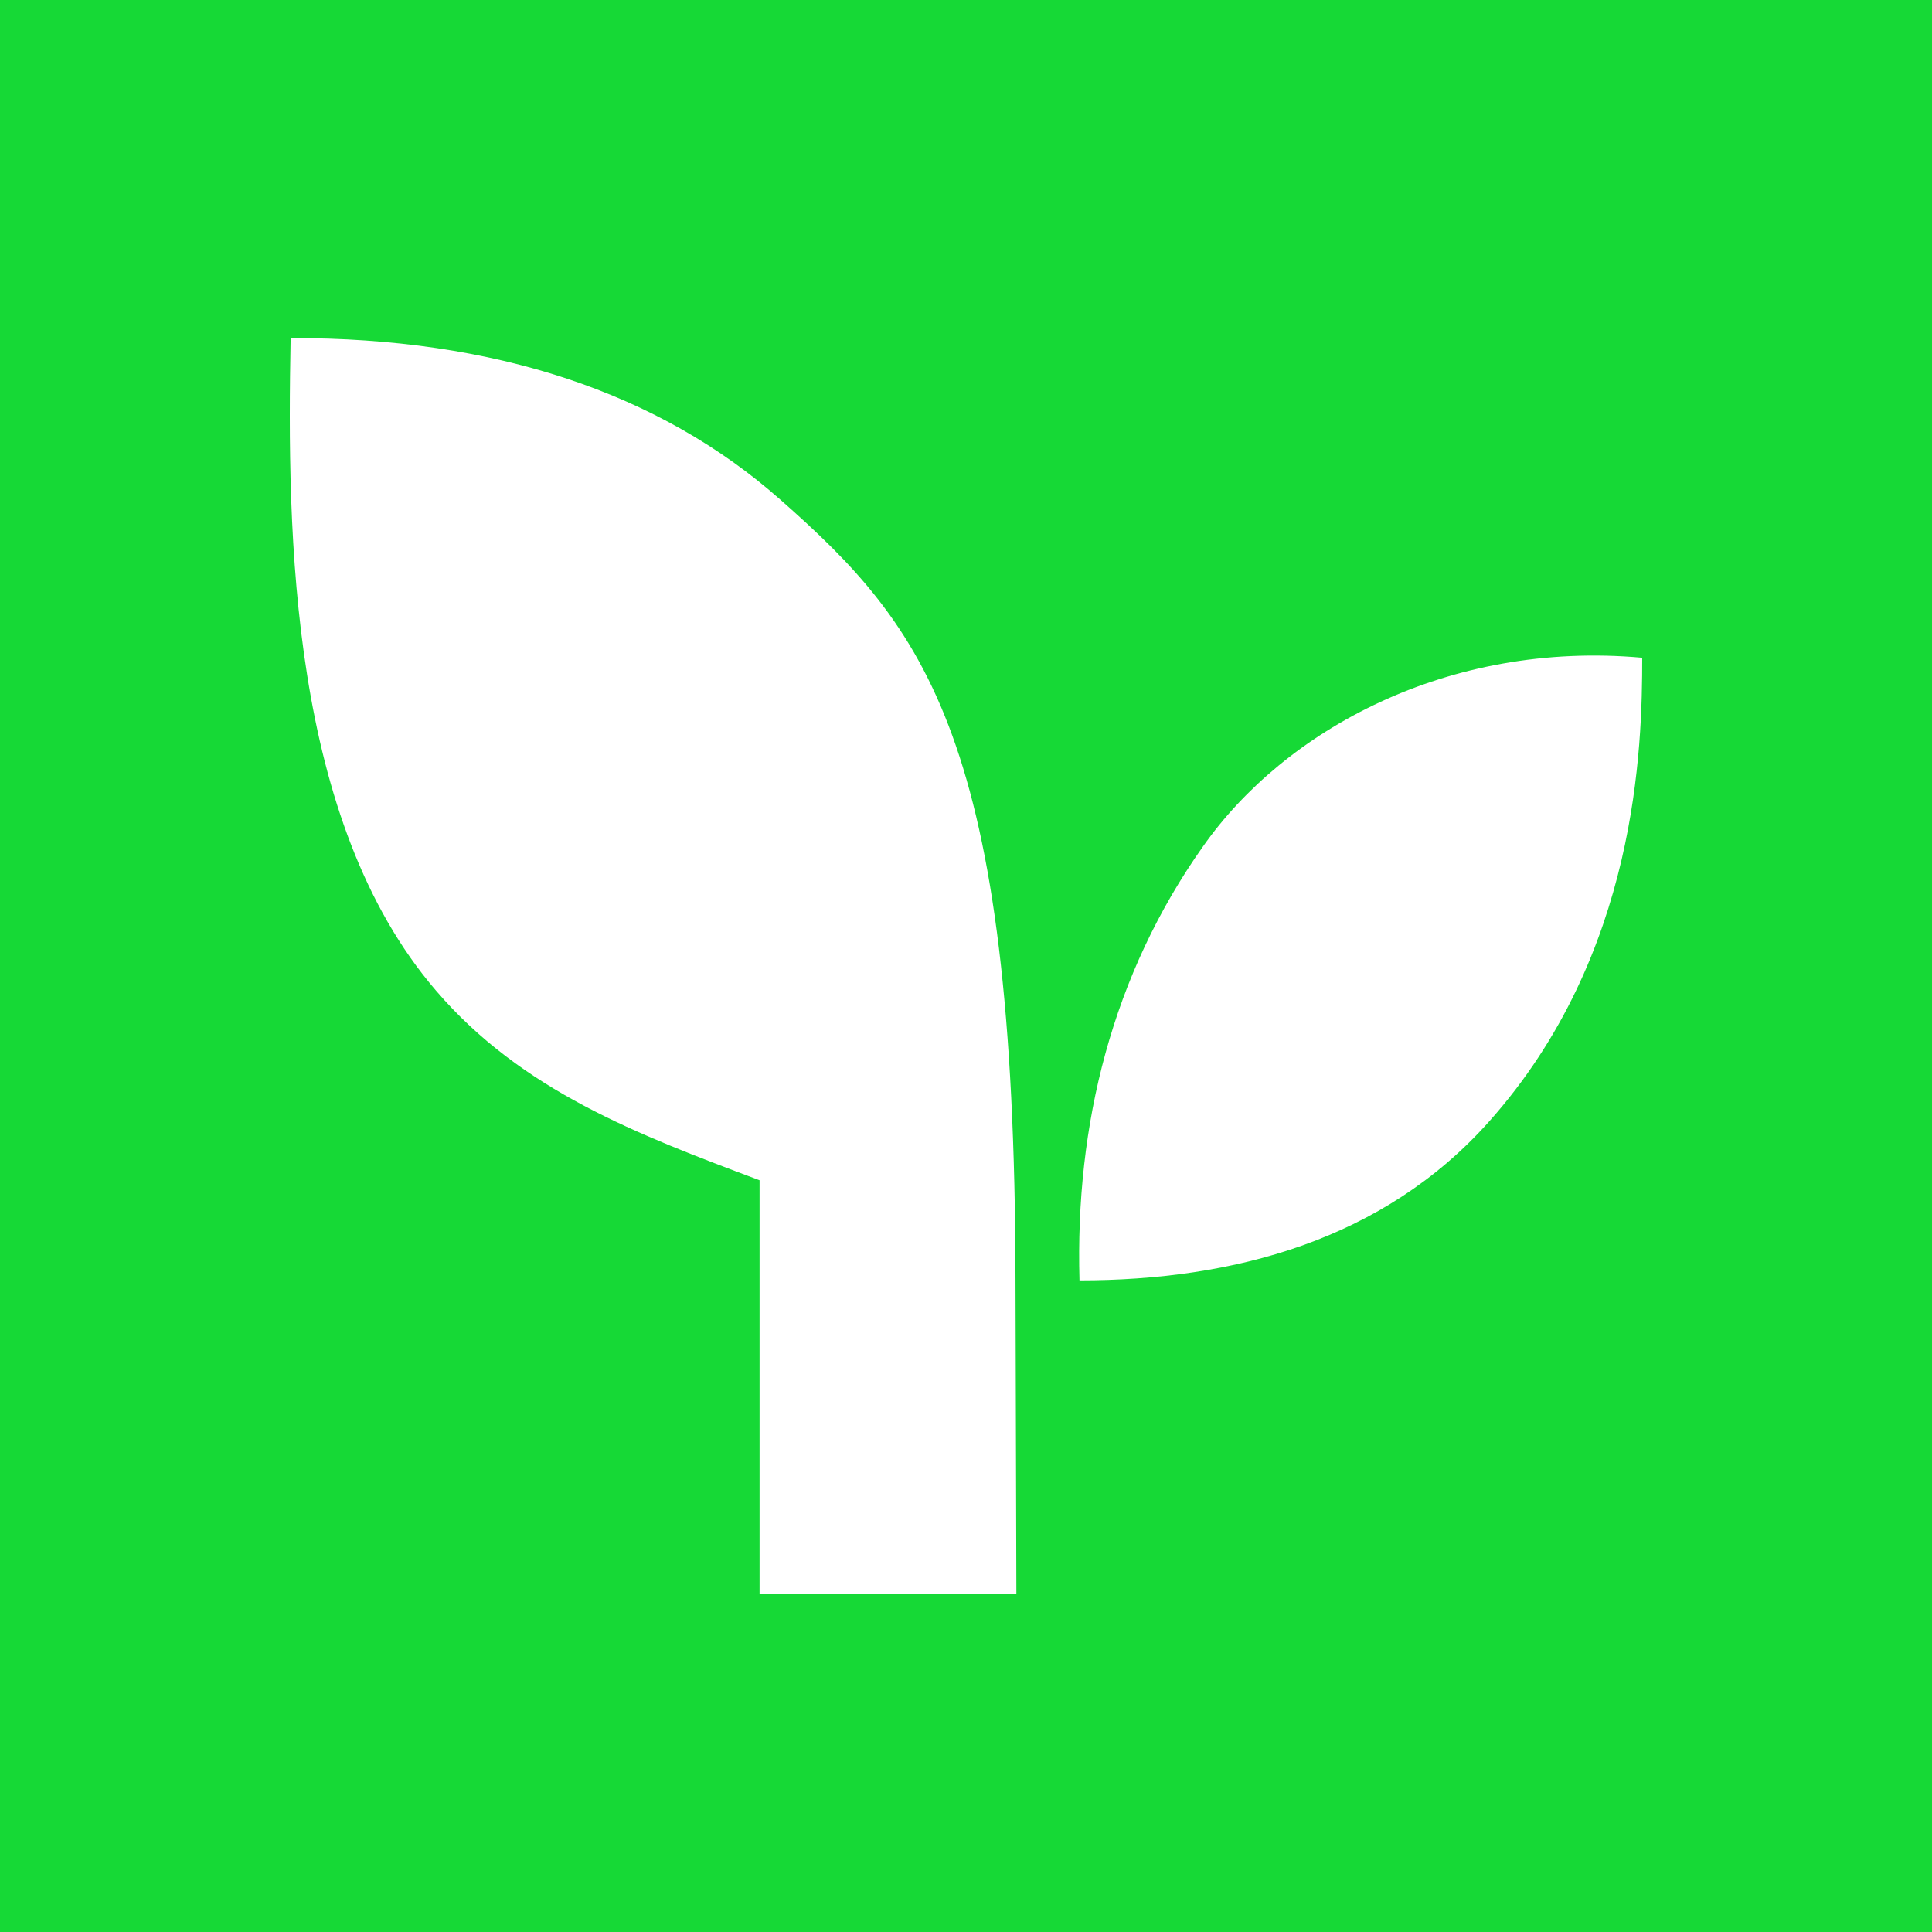 <svg xmlns="http://www.w3.org/2000/svg" width="400" height="400" fill="none"><path fill="#16D936" d="M0 0h400v400H0z"/><path fill="#fff" d="M249.083 175.23c-18.812 26.579-26.495 57.496-25.587 89.861 31.878 0 62.97-8.317 84.868-32.967C339.093 197.59 340 154.618 340 136.176c-40.408-3.616-74.101 15.127-90.917 39.054m-87.59-71.84C136.571 81.392 102.576 69.88 60.172 70c-.786 41.104-.121 99.987 30.124 135.123 17.784 20.733 41.738 29.773 66.963 39.235V330h53.171l-.182-64.909c-.121-111.919-18.57-135.123-48.755-161.701"/></svg>